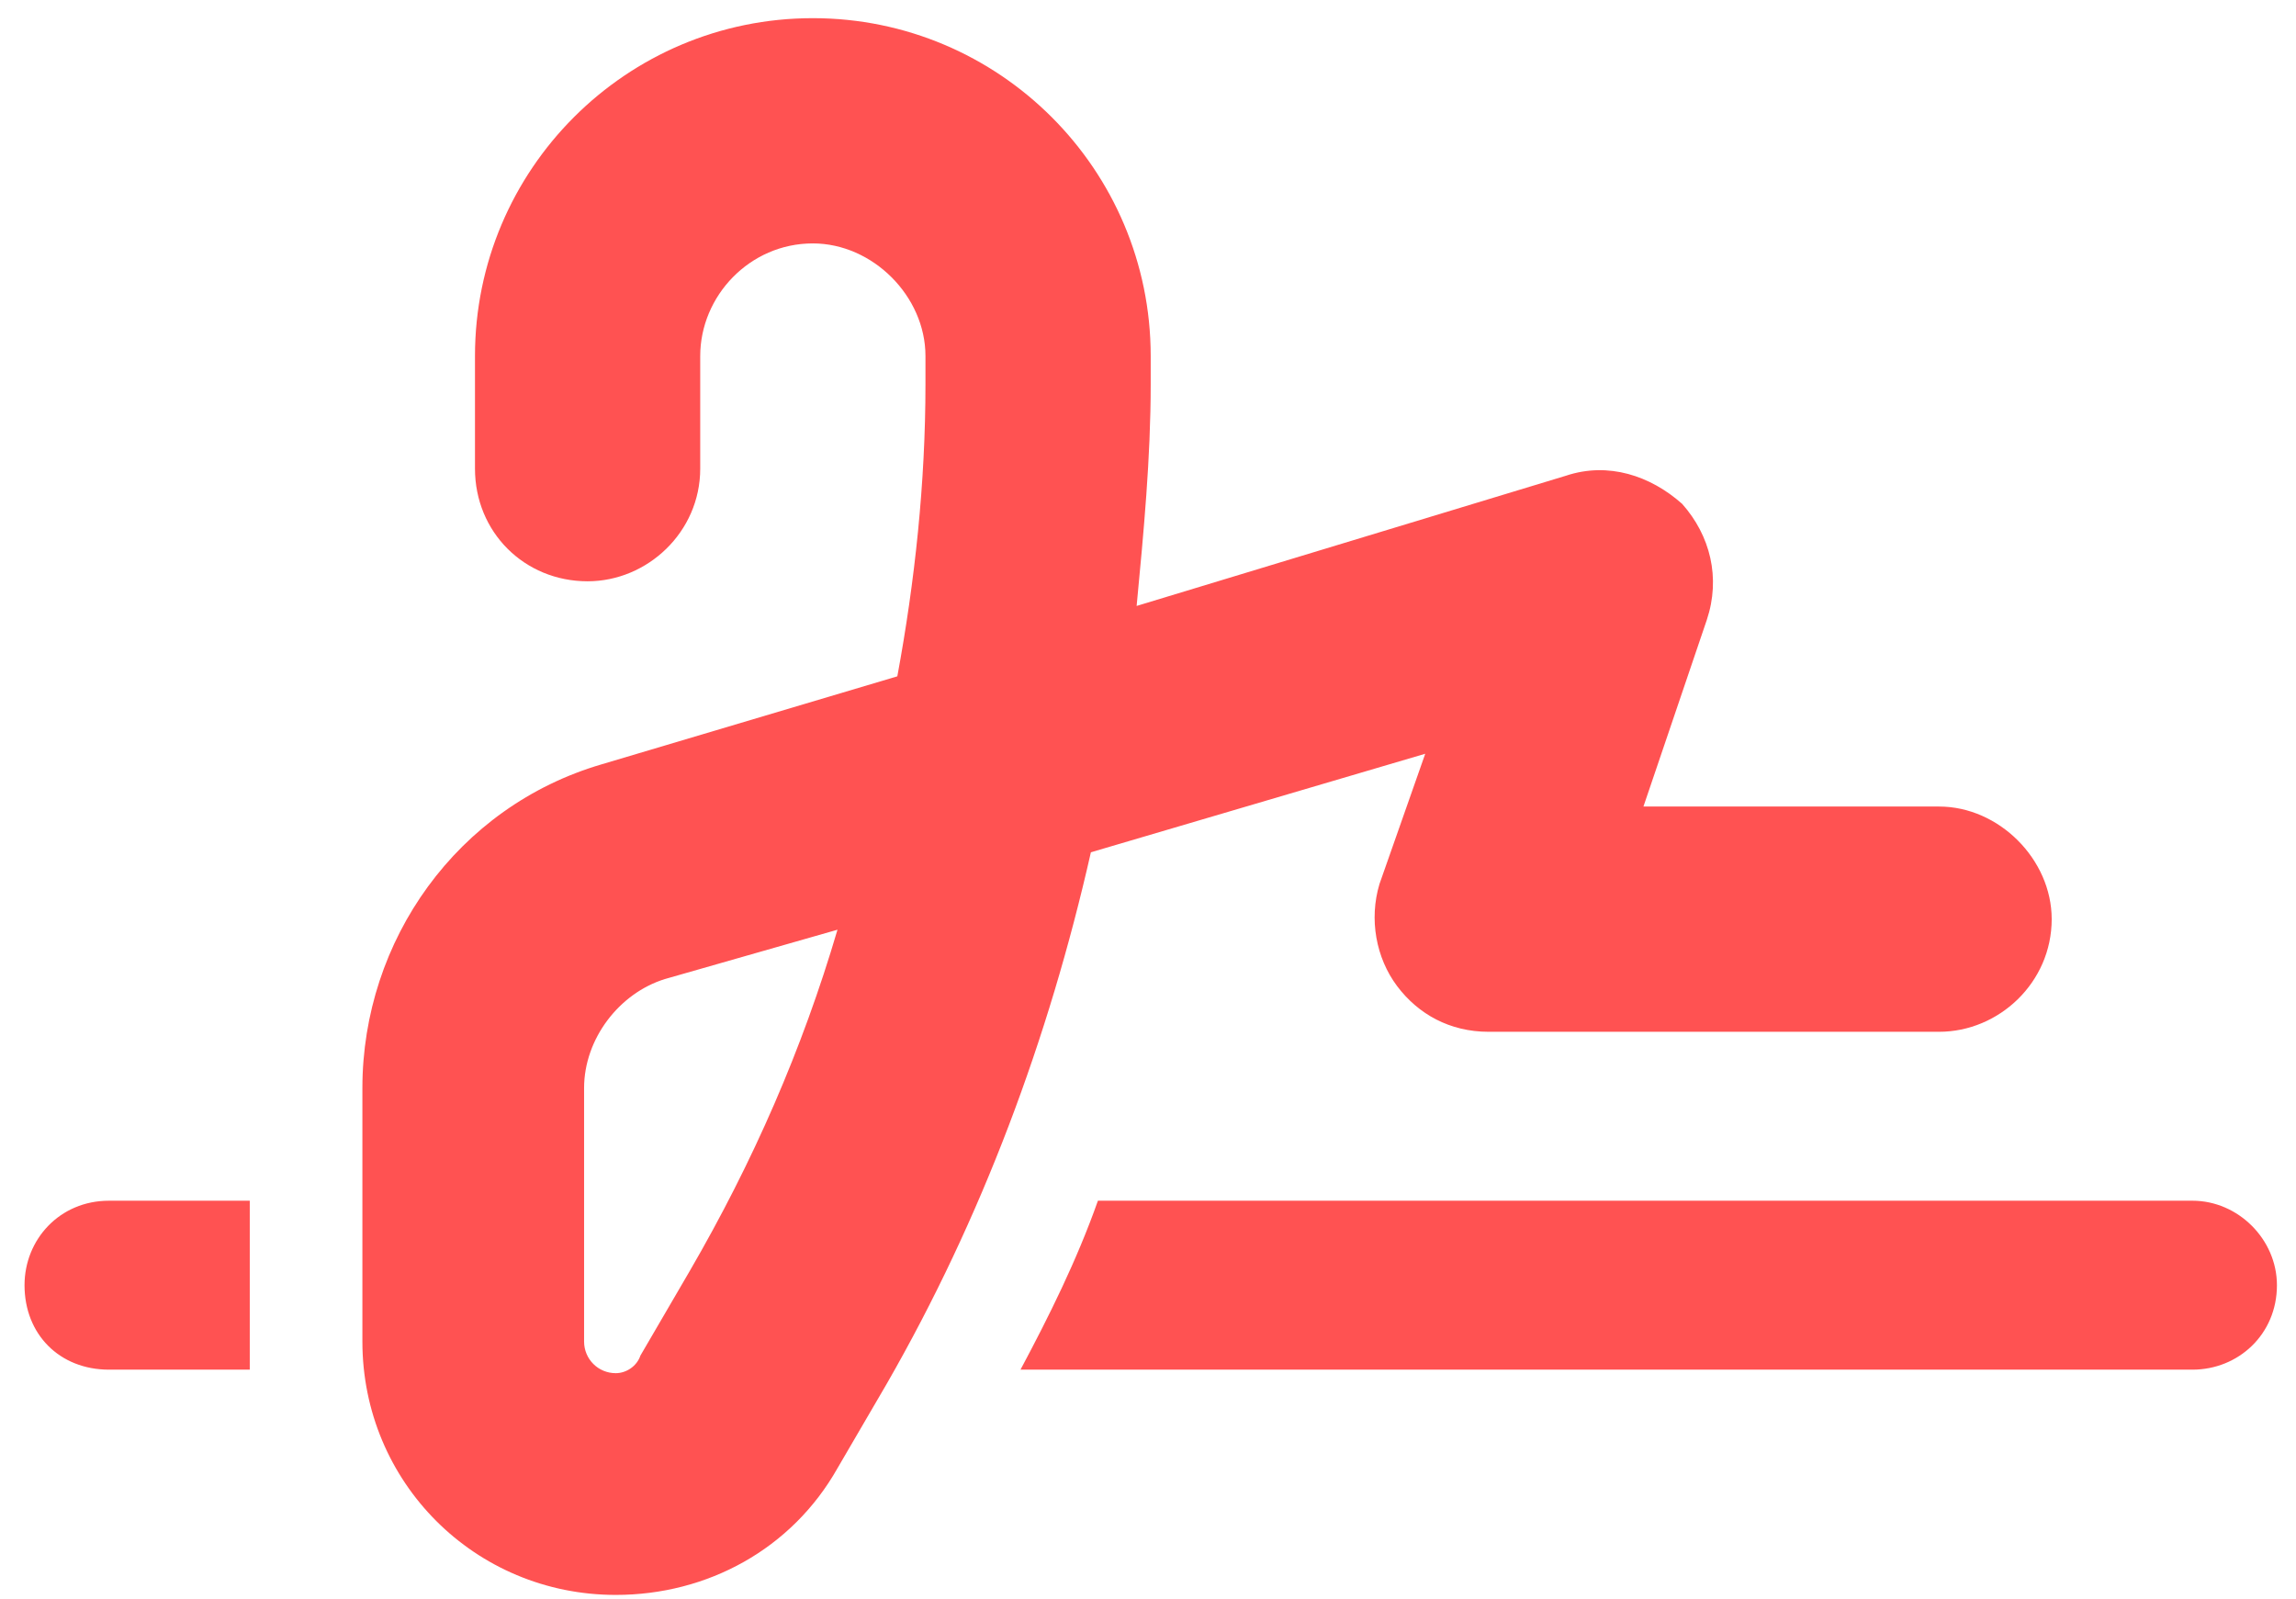 <svg width="79" height="55" viewBox="0 0 79 55" fill="none" xmlns="http://www.w3.org/2000/svg">
<path d="M24.093 12.25V16.125C24.093 18.305 22.277 20 20.218 20C18.039 20 16.343 18.305 16.343 16.125V12.25C16.343 5.832 21.55 0.625 27.968 0.625C34.386 0.625 39.593 5.832 39.593 12.25V13.219C39.593 15.762 39.351 18.305 39.109 20.848L53.883 16.367C55.336 15.883 56.789 16.367 57.879 17.336C58.847 18.426 59.211 19.879 58.726 21.332L56.547 27.75H66.719C68.777 27.75 70.594 29.566 70.594 31.625C70.594 33.805 68.777 35.5 66.719 35.5H51.218C49.886 35.5 48.797 34.895 48.07 33.926C47.343 32.957 47.101 31.625 47.465 30.414L49.039 25.934L37.535 29.324C36.082 35.742 33.781 41.918 30.512 47.609L28.816 50.516C27.242 53.301 24.336 54.875 21.187 54.875C16.343 54.875 12.469 51 12.469 46.156V37.438C12.469 32.352 15.738 27.75 20.703 26.297L30.875 23.27C31.48 20 31.843 16.609 31.843 13.219V12.25C31.843 10.191 30.027 8.375 27.968 8.375C25.789 8.375 24.093 10.191 24.093 12.25ZM22.883 33.684C21.308 34.168 20.097 35.742 20.097 37.438V46.156C20.097 46.762 20.582 47.246 21.187 47.246C21.55 47.246 21.914 47.004 22.035 46.641L23.73 43.734C25.91 39.98 27.605 36.105 28.816 31.988L22.883 33.684ZM3.75 41.312H8.594V46.156C8.594 46.52 8.594 46.883 8.594 47.125H3.75C2.054 47.125 0.844 45.914 0.844 44.219C0.844 42.645 2.054 41.312 3.75 41.312ZM75.437 47.125H35.113C36.082 45.309 37.05 43.371 37.777 41.312H75.437C77.011 41.312 78.344 42.645 78.344 44.219C78.344 45.914 77.011 47.125 75.437 47.125Z" fill="#FF5252"/>
</svg>
